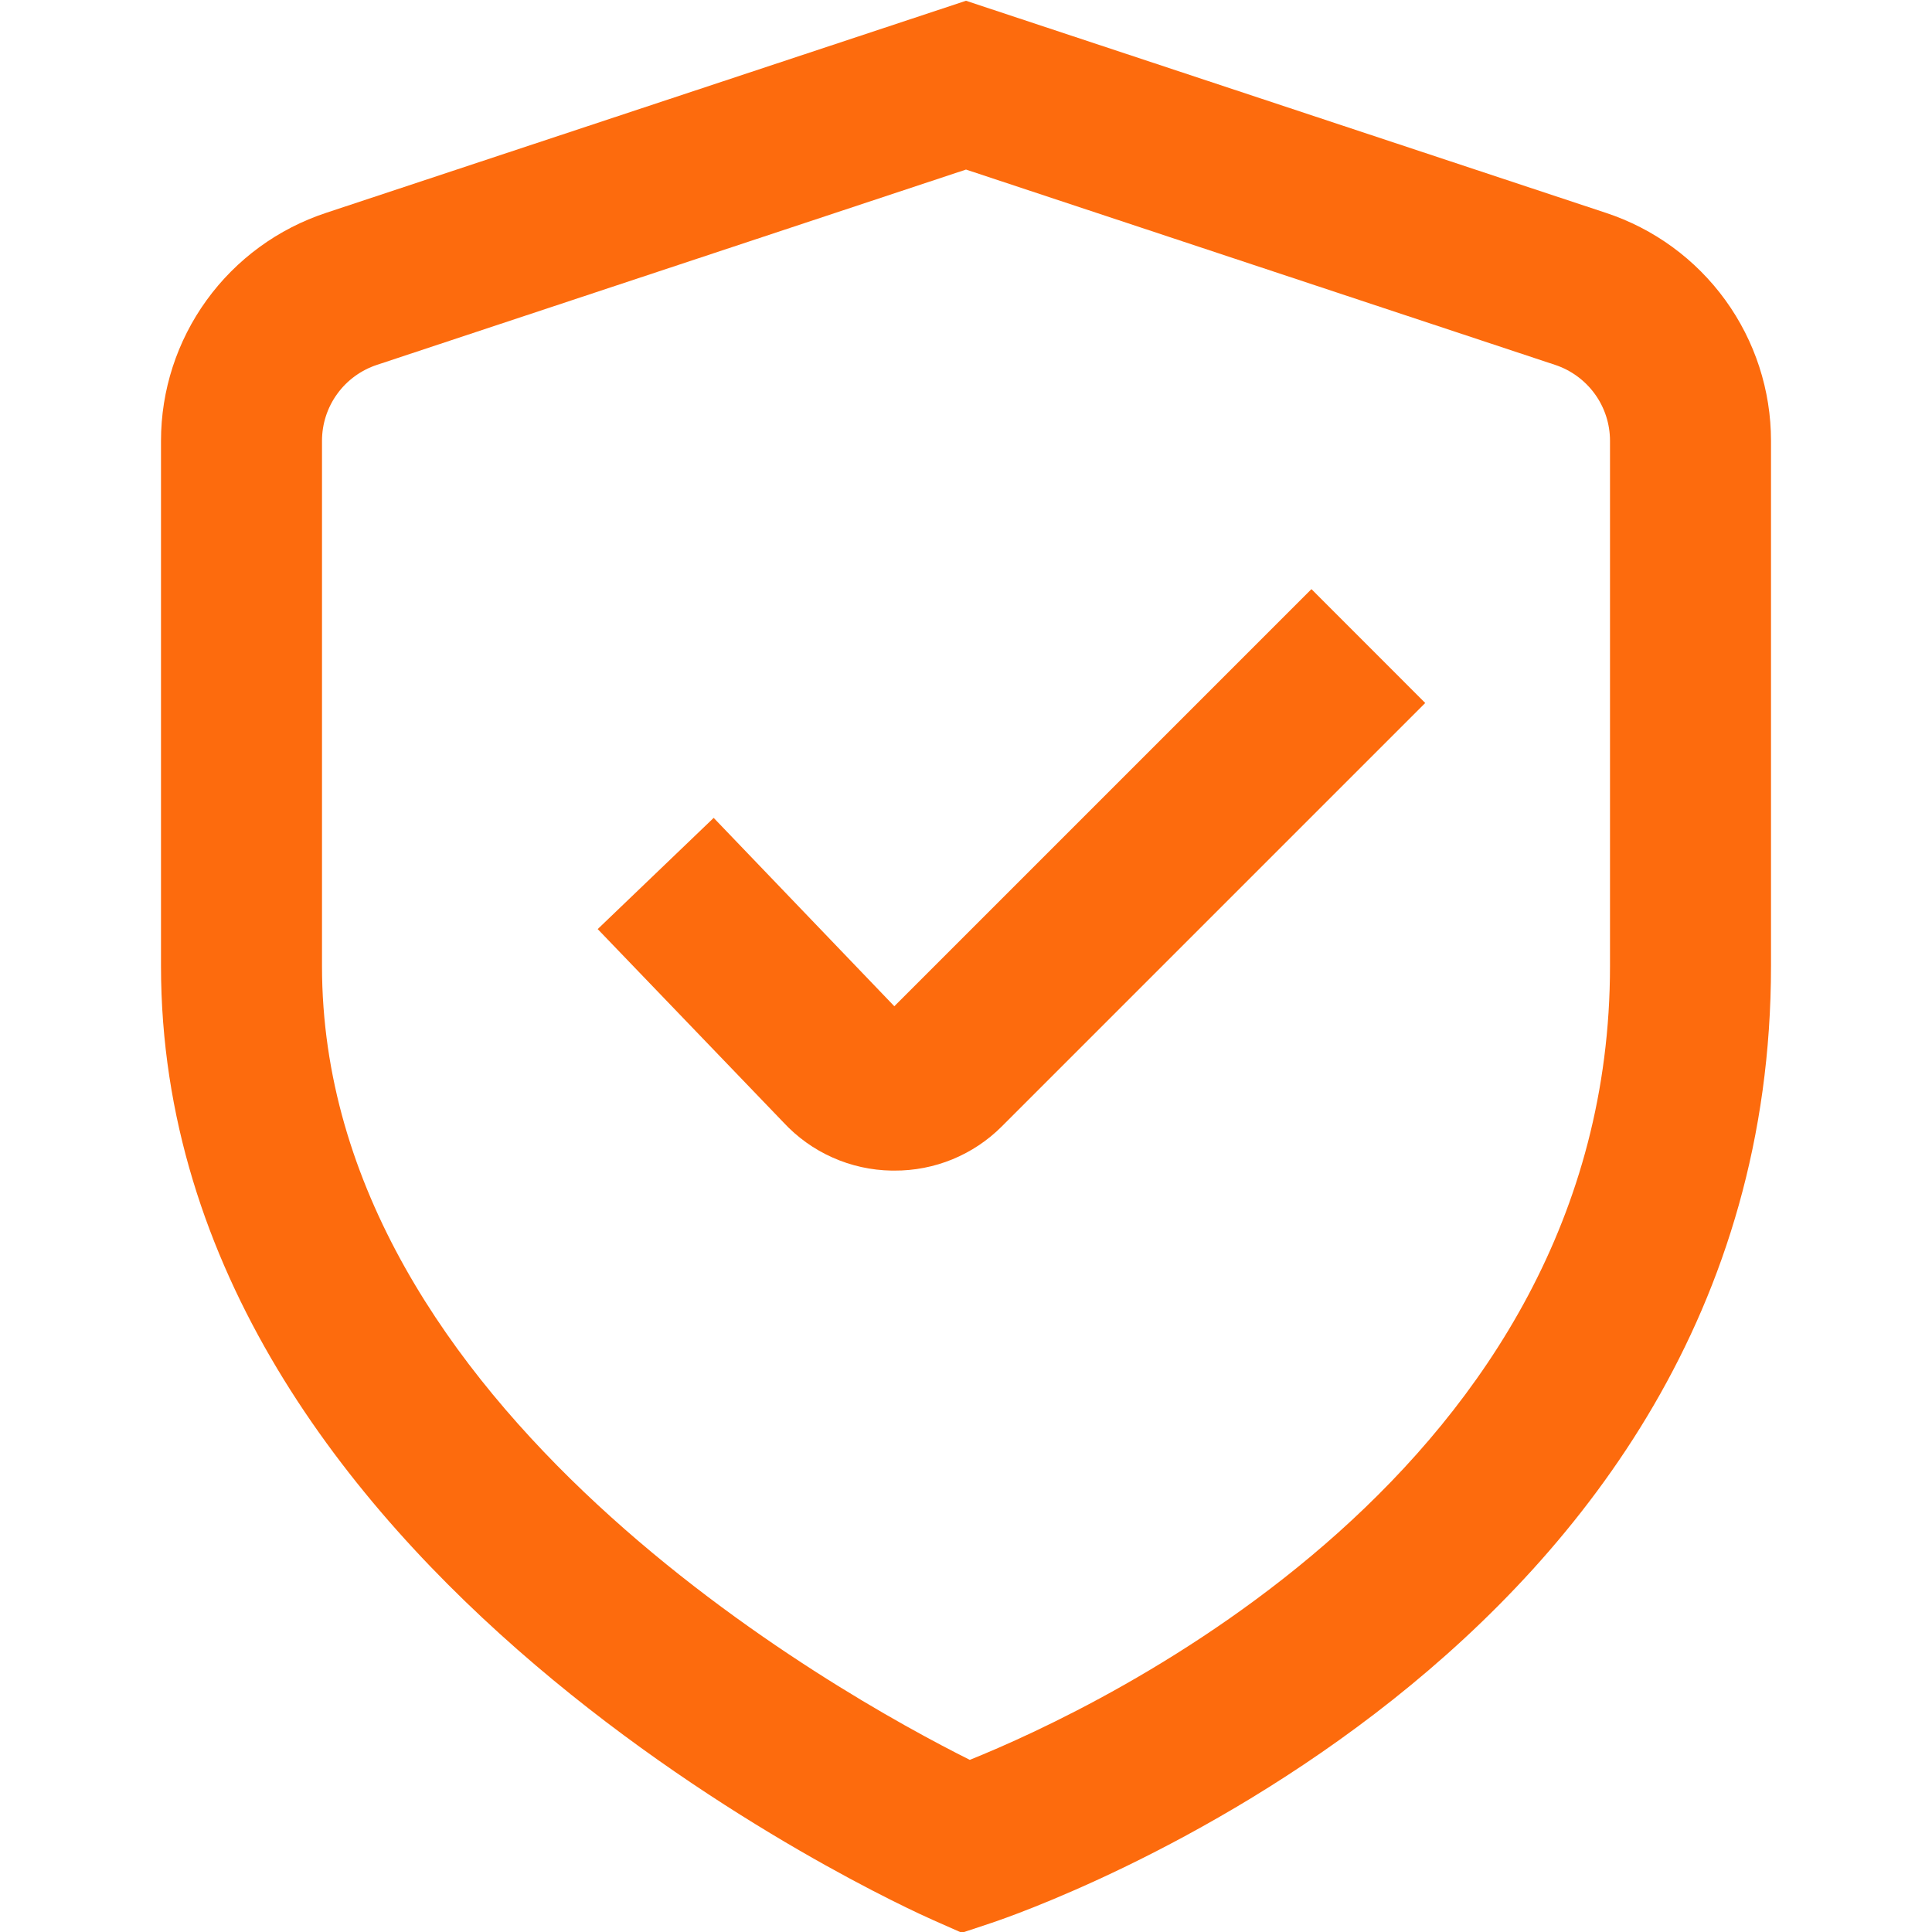 <svg width="30" height="30" viewBox="0 0 30 30" fill="none" xmlns="http://www.w3.org/2000/svg">
<g clip-path="url(#clip0_1438_2790)">
<path d="M14.935 30.012L14.492 29.816C14 29.599 2.5 24.405 2.5 15.001V6.845C2.5 6.061 2.748 5.296 3.209 4.66C3.669 4.025 4.318 3.551 5.064 3.305L15 0.012L24.936 3.305C25.682 3.551 26.331 4.025 26.791 4.66C27.252 5.296 27.5 6.061 27.5 6.845V15.001C27.5 25.722 15.89 29.694 15.395 29.859L14.935 30.012ZM15 2.633L5.855 5.665C5.606 5.747 5.389 5.905 5.236 6.117C5.082 6.329 5 6.584 5 6.845V15.001C5 21.868 13.05 26.323 15.059 27.327C17.064 26.52 25 22.829 25 15.001V6.845C25 6.584 24.918 6.329 24.764 6.117C24.61 5.905 24.394 5.747 24.145 5.665L15 2.633Z" fill="#FD6B0D"/>
<path d="M13.886 18.177H13.845C13.529 18.172 13.216 18.103 12.928 17.974C12.639 17.846 12.379 17.659 12.164 17.427L9.281 14.427L11.082 12.7L13.887 15.625L20.364 9.148L22.131 10.916L15.555 17.492C15.336 17.711 15.076 17.884 14.789 18.002C14.503 18.119 14.196 18.179 13.886 18.177Z" fill="#FD6B0D"/>
</g>
<defs>
<clipPath id="clip0_1438_2790">
<rect width="30" height="30" fill="white"/>
</clipPath>
</defs>
</svg>
